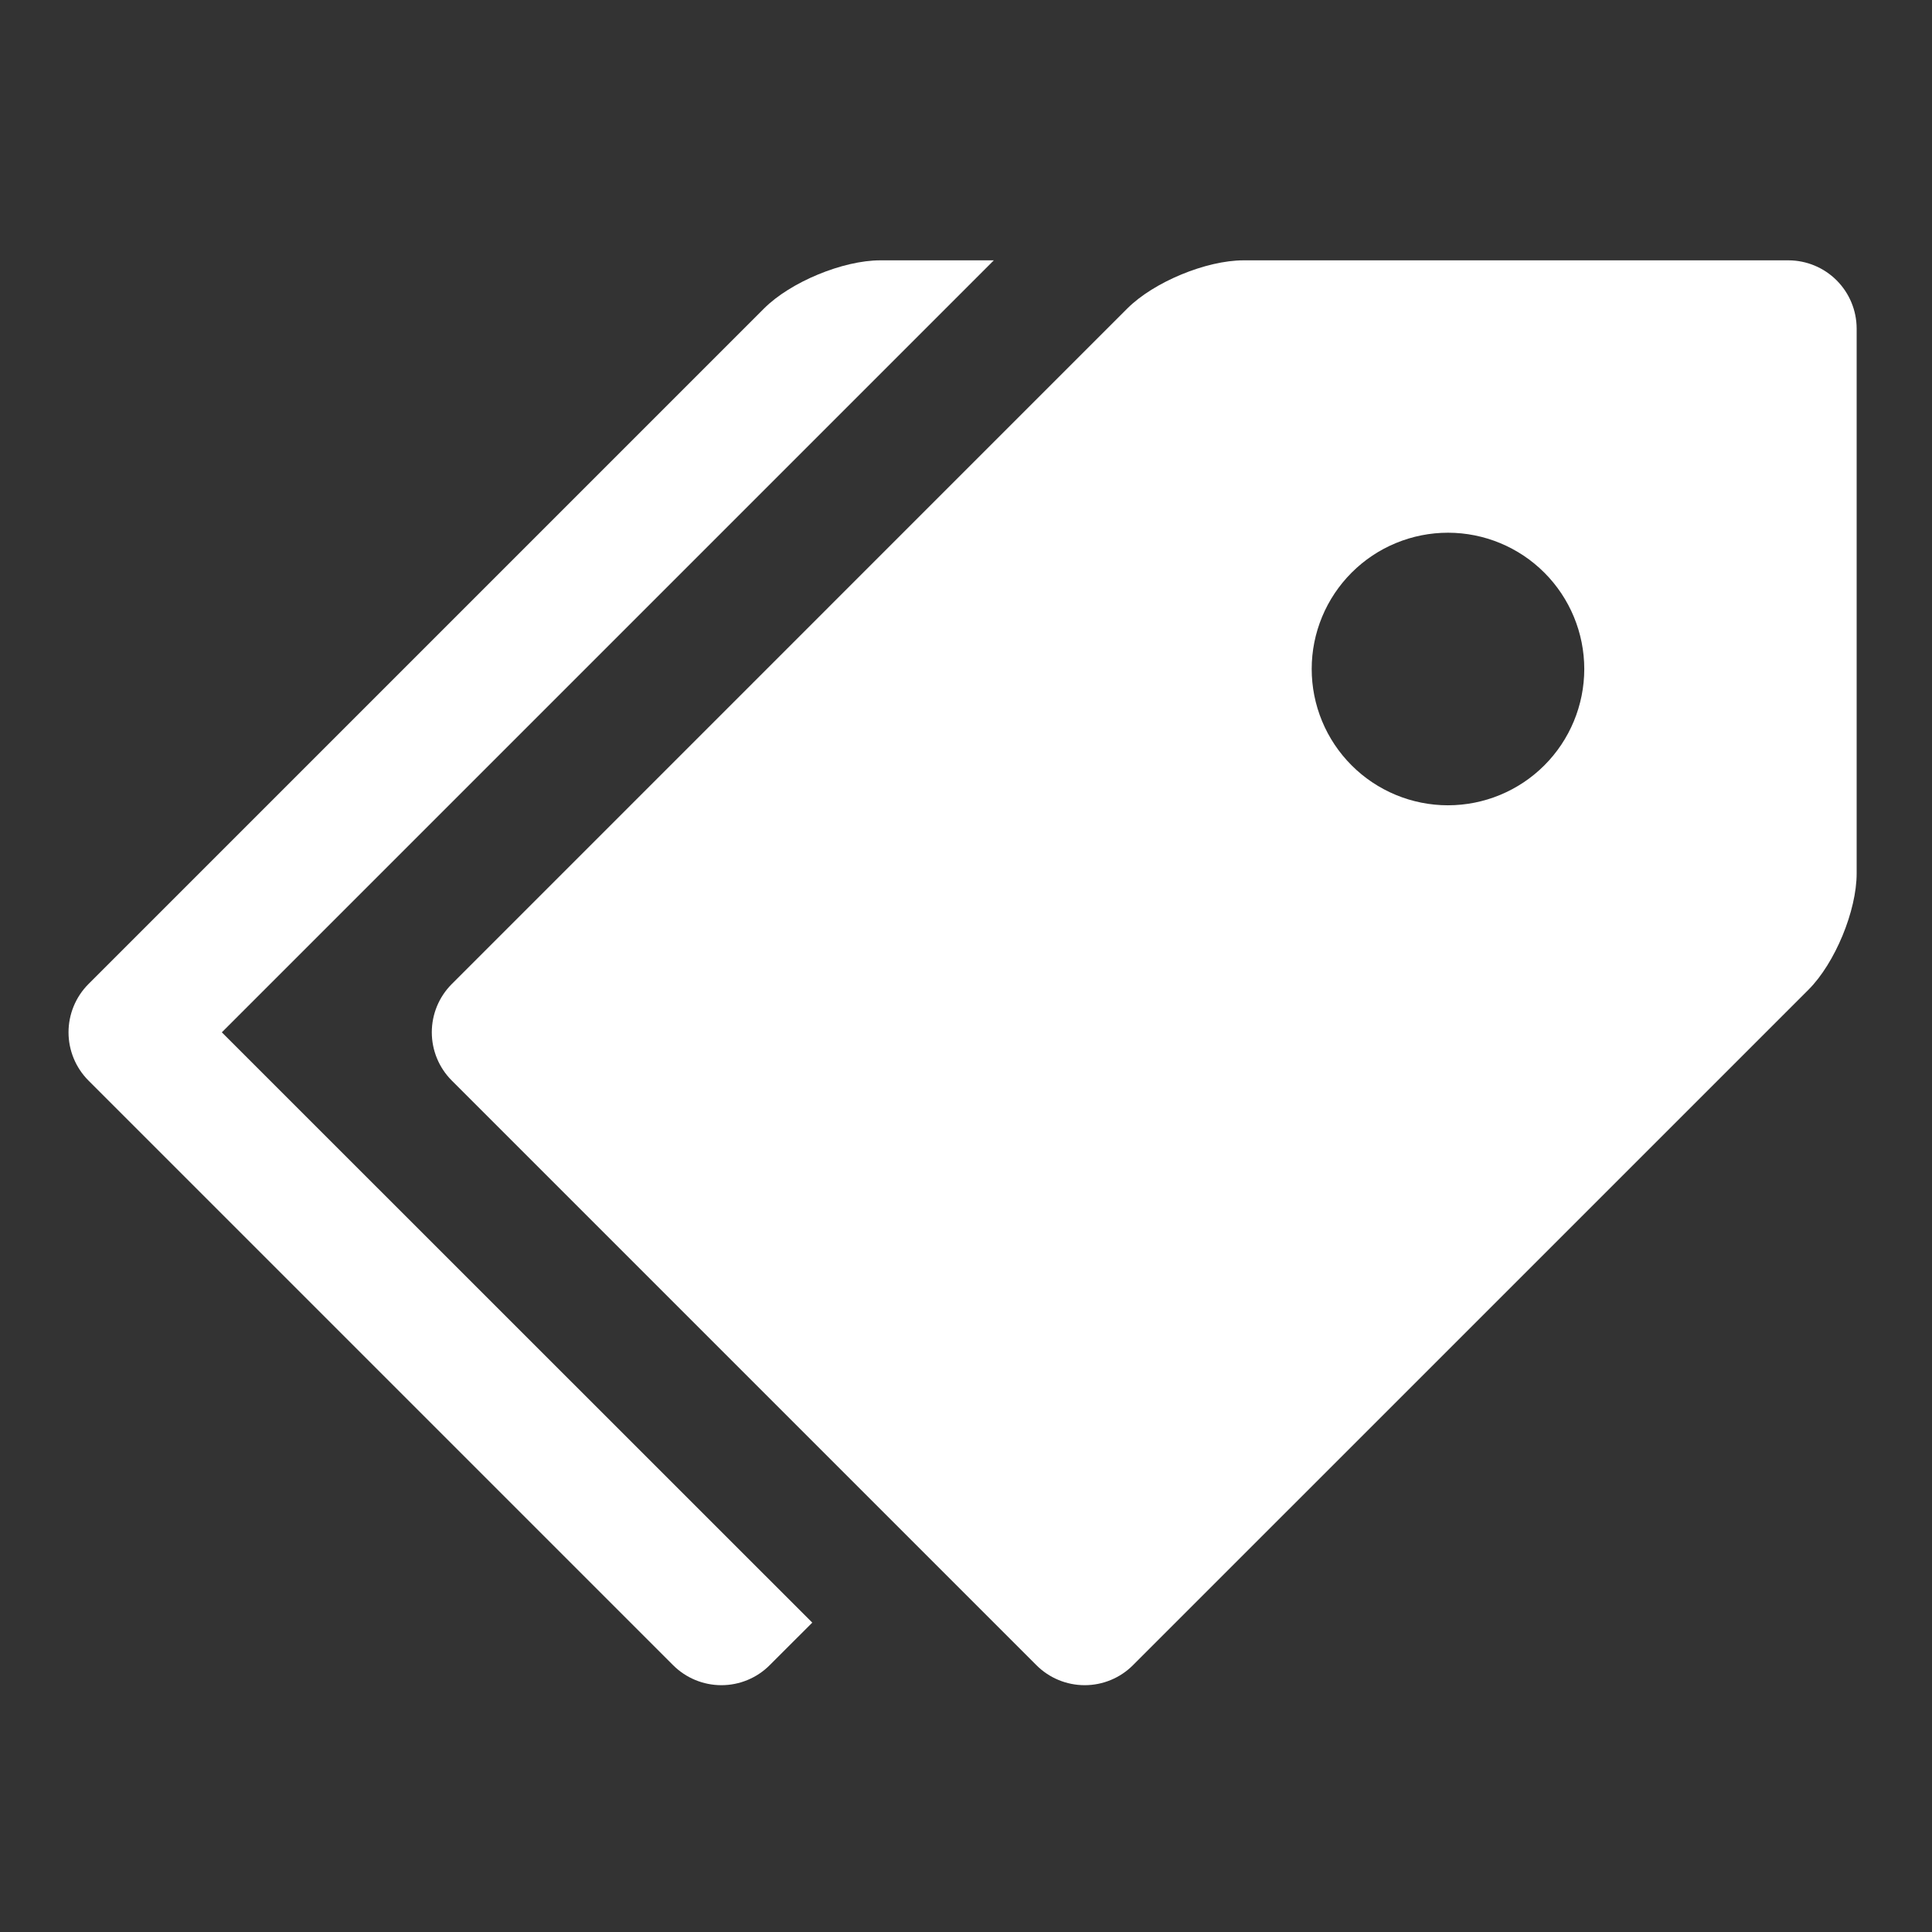 <?xml version="1.0" encoding="UTF-8"?> <svg xmlns="http://www.w3.org/2000/svg" width="60" height="60" viewBox="0 0 60 60" fill="none"><rect x="0" y="0" width="60" height="60" fill="#333333" stroke="none"/><path d="M55.544 8.085H38.62C37.459 8.085 35.831 8.759 35.01 9.58L14.028 30.563C13.632 30.96 13.41 31.498 13.41 32.059C13.41 32.62 13.632 33.158 14.028 33.555L32.19 51.717C32.587 52.113 33.125 52.335 33.686 52.335C34.247 52.335 34.785 52.113 35.182 51.717L56.165 30.735C56.988 29.911 57.66 28.286 57.66 27.124V10.201C57.658 9.64 57.435 9.103 57.038 8.706C56.642 8.31 56.105 8.087 55.544 8.085ZM44.967 25.009C44.411 25.009 43.861 24.899 43.347 24.686C42.834 24.473 42.367 24.161 41.975 23.768C41.582 23.375 41.27 22.908 41.058 22.395C40.845 21.881 40.736 21.331 40.736 20.775C40.736 20.219 40.846 19.669 41.059 19.156C41.272 18.642 41.584 18.176 41.977 17.783C42.37 17.39 42.836 17.078 43.35 16.866C43.864 16.653 44.414 16.544 44.97 16.544C46.092 16.545 47.169 16.991 47.962 17.785C48.755 18.579 49.201 19.655 49.201 20.778C49.2 21.9 48.754 22.977 47.96 23.77C47.166 24.564 46.089 25.009 44.967 25.009Z" fill="white"></path><path d="M6.889 32.06L30.864 8.085H27.338C26.176 8.085 24.549 8.759 23.728 9.58L2.745 30.563C2.35 30.96 2.128 31.498 2.128 32.059C2.128 32.62 2.35 33.158 2.745 33.555L20.907 51.717C21.305 52.113 21.843 52.335 22.404 52.335C22.965 52.335 23.503 52.113 23.9 51.717L25.226 50.392L6.889 32.06Z" fill="white"></path></svg> 